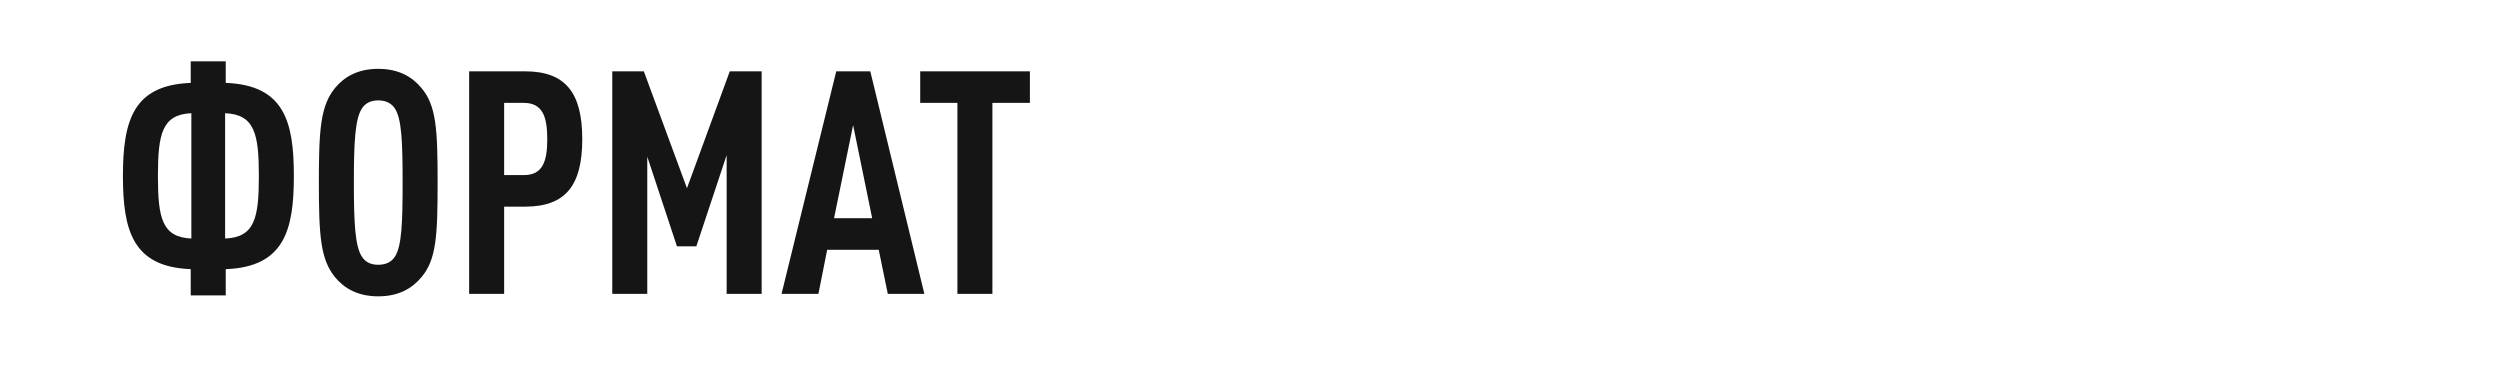 <?xml version="1.0" encoding="UTF-8"?> <svg xmlns="http://www.w3.org/2000/svg" viewBox="0 0 320.00 48.00" data-guides="{&quot;vertical&quot;:[],&quot;horizontal&quot;:[]}"><path fill="#161515" stroke="none" fill-opacity="1" stroke-width="1" stroke-opacity="1" id="tSvg7d8f395037" title="Path 2" d="M37.614 22.531C37.614 29.411 36.414 34.171 28.894 34.451C28.894 35.571 28.894 36.691 28.894 37.811C27.401 37.811 25.907 37.811 24.414 37.811C24.414 36.691 24.414 35.571 24.414 34.451C17.014 34.171 15.734 29.531 15.734 22.531C15.734 15.291 17.134 10.891 24.414 10.611C24.414 9.691 24.414 8.771 24.414 7.851C25.907 7.851 27.401 7.851 28.894 7.851C28.894 8.771 28.894 9.691 28.894 10.611C36.414 10.891 37.614 15.611 37.614 22.531ZM33.134 22.531C33.134 17.171 32.614 14.651 28.814 14.491C28.814 19.838 28.814 25.185 28.814 30.531C32.614 30.371 33.134 27.891 33.134 22.531ZM24.494 30.531C24.494 25.185 24.494 19.838 24.494 14.491C20.734 14.651 20.214 17.171 20.214 22.531C20.214 27.891 20.734 30.371 24.494 30.531ZM56.014 23.371C56.014 30.131 55.854 33.251 53.934 35.491C52.774 36.891 51.054 37.931 48.414 37.931C45.774 37.931 44.054 36.891 42.894 35.491C41.014 33.211 40.814 30.131 40.814 23.371C40.814 16.611 41.014 13.531 42.894 11.251C44.054 9.851 45.774 8.811 48.414 8.811C51.054 8.811 52.774 9.851 53.934 11.251C55.854 13.491 56.014 16.611 56.014 23.371ZM51.534 23.371C51.534 18.171 51.414 15.291 50.574 13.931C50.174 13.291 49.494 12.851 48.414 12.851C47.334 12.851 46.694 13.291 46.294 13.931C45.454 15.291 45.294 18.171 45.294 23.371C45.294 28.571 45.454 31.451 46.294 32.811C46.694 33.451 47.334 33.891 48.414 33.891C49.494 33.891 50.174 33.451 50.574 32.811C51.414 31.451 51.534 28.571 51.534 23.371ZM74.53 17.811C74.53 23.771 72.37 26.451 67.21 26.451C66.317 26.451 65.424 26.451 64.53 26.451C64.53 30.171 64.53 33.891 64.53 37.611C63.037 37.611 61.544 37.611 60.05 37.611C60.05 28.118 60.05 18.625 60.05 9.131C62.437 9.131 64.824 9.131 67.21 9.131C72.37 9.131 74.53 11.851 74.53 17.811ZM70.05 17.811C70.05 14.931 69.45 13.171 67.05 13.171C66.21 13.171 65.37 13.171 64.53 13.171C64.53 16.251 64.53 19.331 64.53 22.411C65.37 22.411 66.21 22.411 67.05 22.411C69.45 22.411 70.05 20.691 70.05 17.811ZM97.491 37.611C95.997 37.611 94.504 37.611 93.011 37.611C93.011 31.691 93.011 25.771 93.011 19.851C91.717 23.745 90.424 27.638 89.131 31.531C88.304 31.531 87.477 31.531 86.651 31.531C85.384 27.705 84.117 23.878 82.851 20.051C82.851 25.905 82.851 31.758 82.851 37.611C81.357 37.611 79.864 37.611 78.371 37.611C78.371 28.118 78.371 18.625 78.371 9.131C79.717 9.131 81.064 9.131 82.411 9.131C84.251 14.118 86.091 19.105 87.931 24.091C89.757 19.105 91.584 14.118 93.411 9.131C94.771 9.131 96.131 9.131 97.491 9.131C97.491 18.625 97.491 28.118 97.491 37.611ZM118.318 37.611C116.758 37.611 115.198 37.611 113.638 37.611C113.251 35.731 112.865 33.851 112.478 31.971C110.278 31.971 108.078 31.971 105.878 31.971C105.505 33.851 105.131 35.731 104.758 37.611C103.185 37.611 101.611 37.611 100.038 37.611C102.371 28.118 104.705 18.625 107.038 9.131C108.491 9.131 109.945 9.131 111.398 9.131C113.705 18.625 116.011 28.118 118.318 37.611ZM111.638 27.931C110.825 23.958 110.011 19.985 109.198 16.011C108.385 19.985 107.571 23.958 106.758 27.931C108.385 27.931 110.011 27.931 111.638 27.931ZM131.827 13.171C130.227 13.171 128.627 13.171 127.027 13.171C127.027 21.318 127.027 29.465 127.027 37.611C125.534 37.611 124.04 37.611 122.547 37.611C122.547 29.465 122.547 21.318 122.547 13.171C120.96 13.171 119.374 13.171 117.787 13.171C117.787 11.825 117.787 10.478 117.787 9.131C122.467 9.131 127.147 9.131 131.827 9.131C131.827 10.478 131.827 11.825 131.827 13.171Z"></path><defs></defs></svg> 